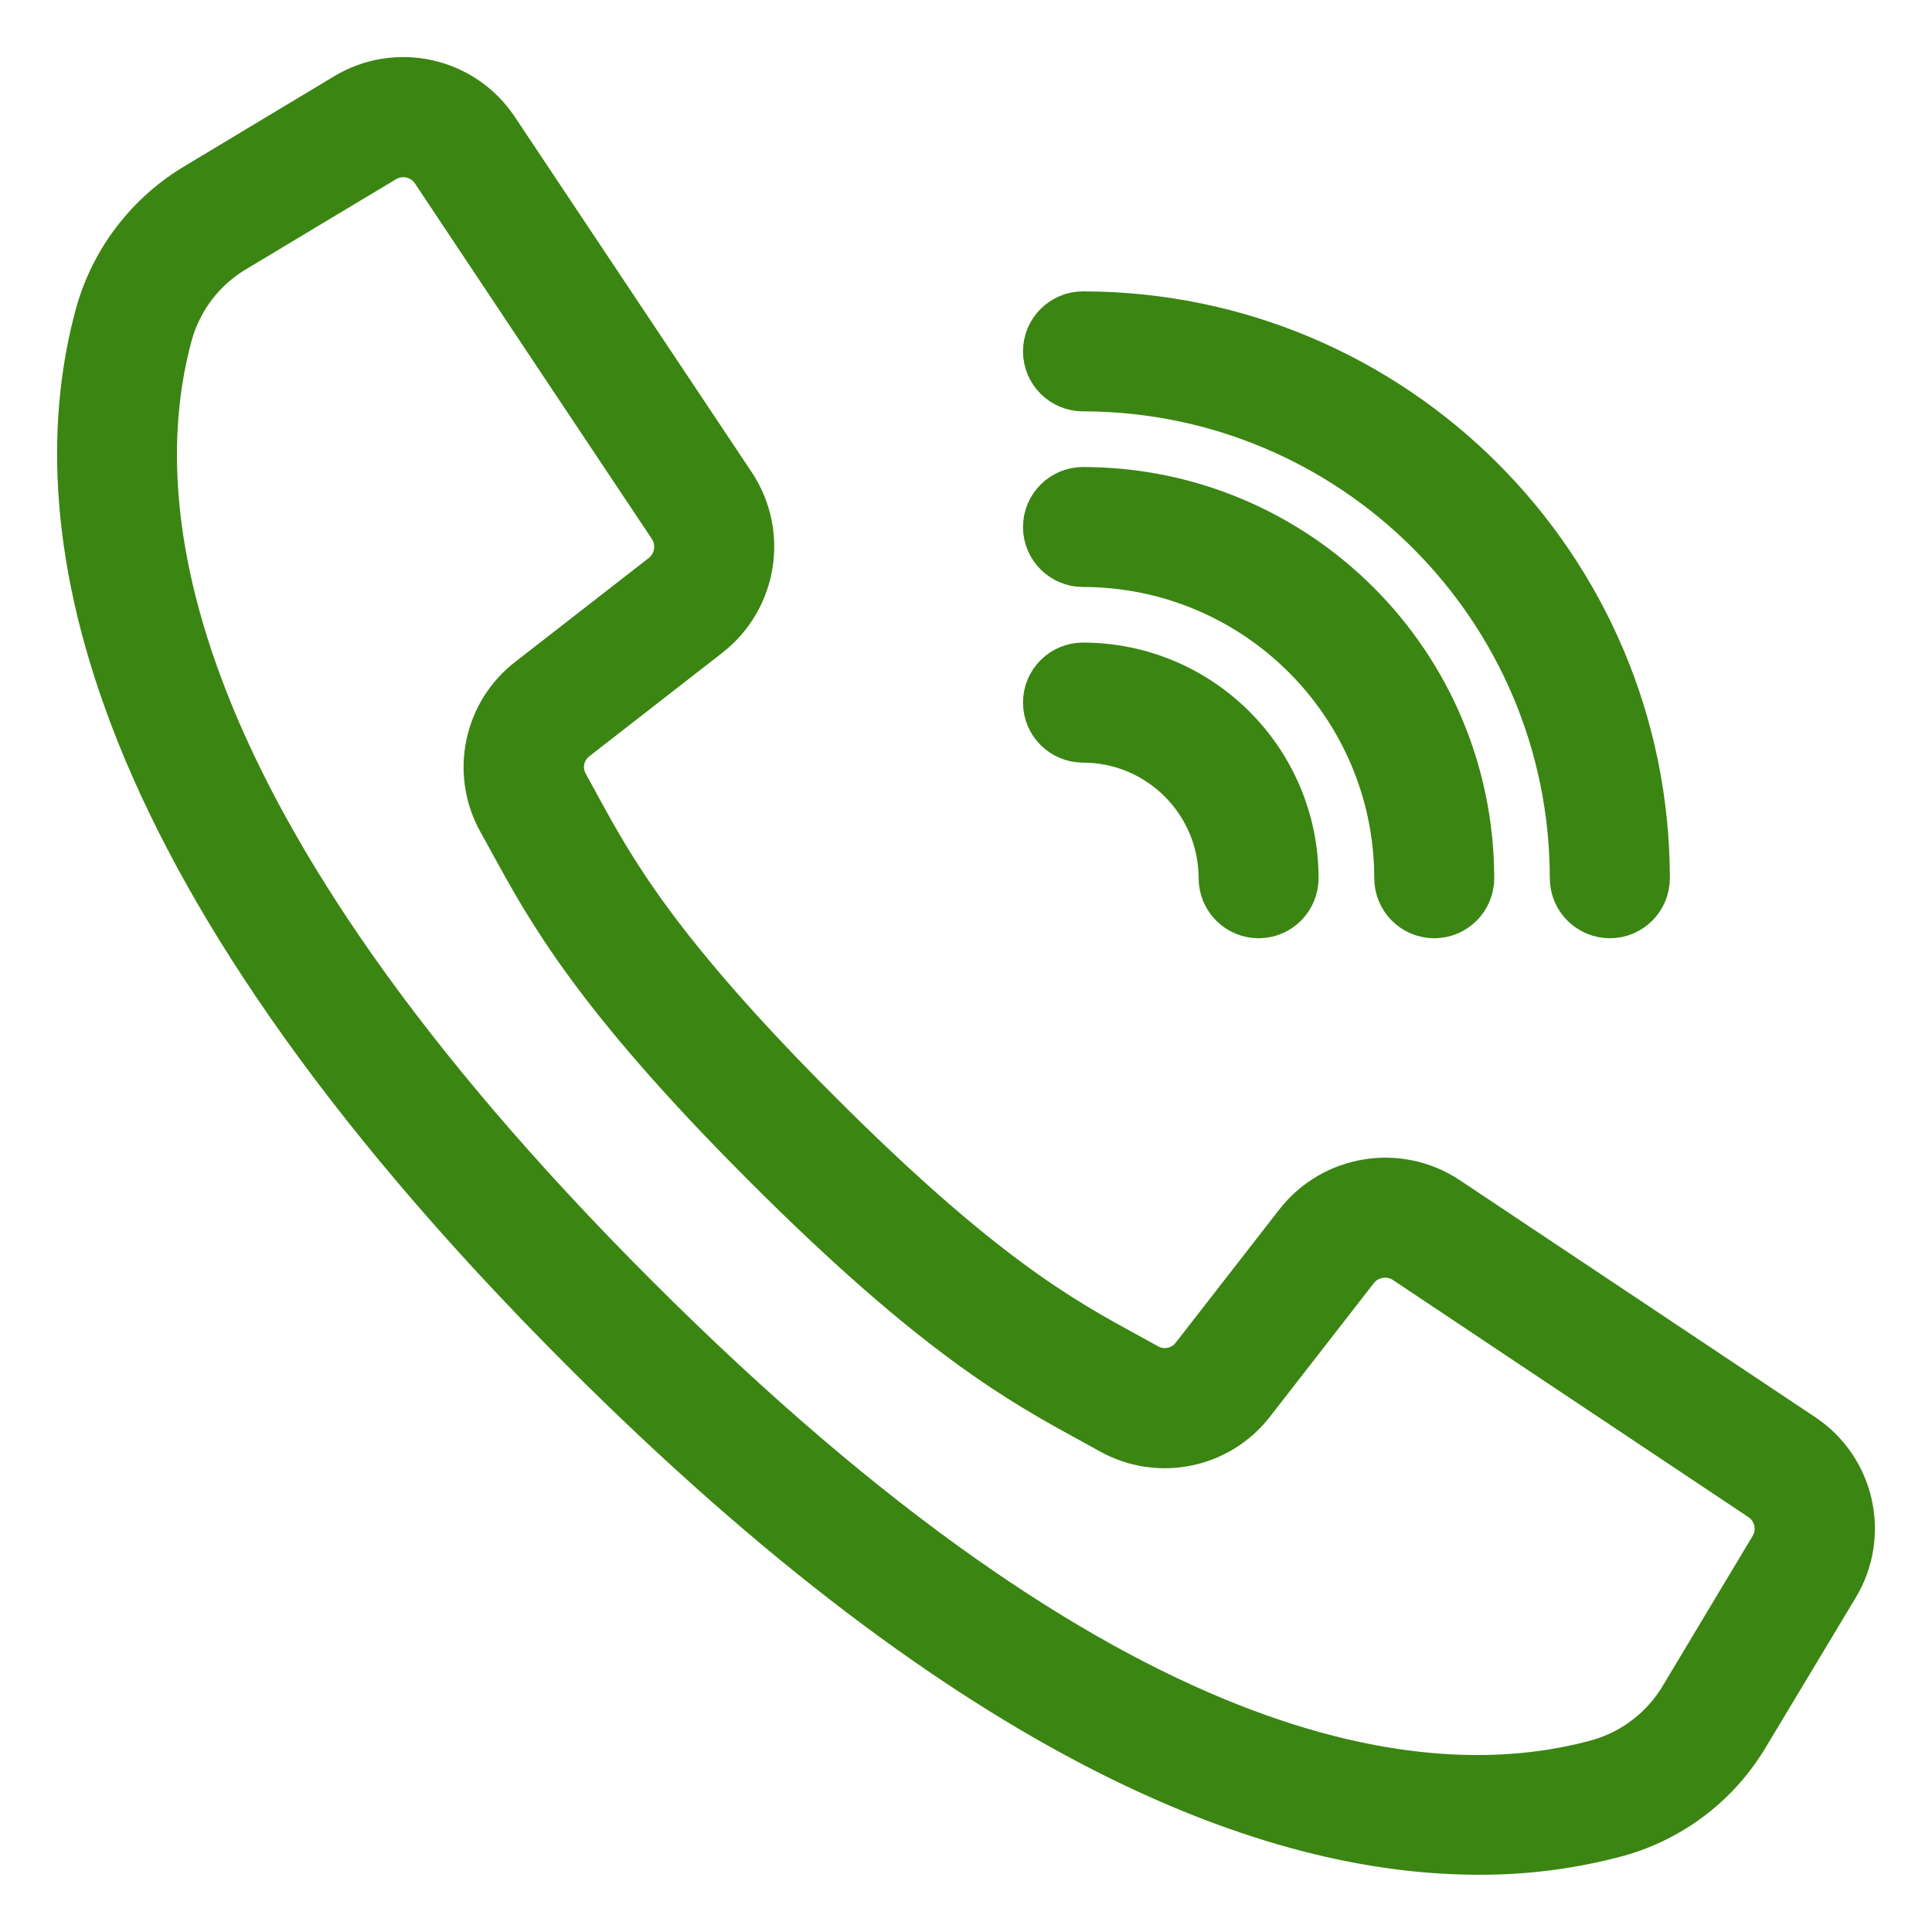 <svg width="22" height="22" viewBox="0 0 22 22" fill="none" xmlns="http://www.w3.org/2000/svg">
<path d="M20.475 16.428L16.427 13.729C15.913 13.389 15.225 13.501 14.845 13.986L13.666 15.502C13.514 15.701 13.239 15.759 13.02 15.638L12.795 15.514C12.052 15.109 11.127 14.604 9.263 12.739C7.398 10.875 6.893 9.949 6.488 9.207L6.365 8.982C6.241 8.763 6.298 8.487 6.498 8.334L8.013 7.155C8.498 6.775 8.61 6.087 8.27 5.573L5.571 1.525C5.223 1.001 4.525 0.844 3.986 1.168L2.294 2.185C1.762 2.498 1.371 3.004 1.205 3.598C0.595 5.819 1.054 9.652 6.7 15.299C11.192 19.791 14.536 20.998 16.834 20.998C17.363 21.001 17.89 20.932 18.401 20.794C18.995 20.627 19.501 20.237 19.814 19.705L20.831 18.013C21.156 17.475 20.999 16.776 20.475 16.428ZM20.257 17.671L19.242 19.364C19.017 19.748 18.653 20.03 18.225 20.152C16.175 20.715 12.593 20.249 7.172 14.828C1.751 9.407 1.285 5.825 1.848 3.774C1.969 3.346 2.252 2.981 2.636 2.757L4.329 1.741C4.563 1.6 4.866 1.669 5.017 1.896L6.483 4.097L7.714 5.943C7.862 6.166 7.813 6.465 7.603 6.63L6.087 7.809C5.626 8.161 5.494 8.8 5.778 9.306L5.899 9.525C6.325 10.306 6.854 11.278 8.788 13.211C10.721 15.144 11.693 15.673 12.473 16.099L12.692 16.22C13.199 16.504 13.837 16.372 14.19 15.911L15.368 14.396C15.533 14.185 15.832 14.137 16.055 14.284L20.103 16.984C20.33 17.135 20.398 17.438 20.257 17.671Z" fill="#3B8512" stroke="#3B8512" stroke-width="0.7"/>
<path d="M12.332 4.334C15.46 4.338 17.995 6.872 17.998 10C17.998 10.184 18.148 10.334 18.332 10.334C18.516 10.334 18.665 10.184 18.665 10C18.661 6.505 15.828 3.672 12.332 3.668C12.149 3.668 11.999 3.817 11.999 4.001C11.999 4.185 12.149 4.334 12.332 4.334Z" fill="#3B8512" stroke="#3B8512" stroke-width="0.7"/>
<path d="M12.332 6.334C14.356 6.336 15.996 7.976 15.999 10C15.999 10.184 16.148 10.334 16.332 10.334C16.516 10.334 16.665 10.184 16.665 10C16.662 7.608 14.724 5.67 12.332 5.668C12.149 5.668 11.999 5.817 11.999 6.001C11.999 6.185 12.149 6.334 12.332 6.334Z" fill="#3B8512" stroke="#3B8512" stroke-width="0.7"/>
<path d="M12.332 8.334C13.252 8.335 13.998 9.08 13.999 10C13.999 10.184 14.148 10.334 14.332 10.334C14.516 10.334 14.665 10.184 14.665 10C14.664 8.712 13.62 7.669 12.332 7.667C12.149 7.667 11.999 7.816 11.999 8C11.999 8.185 12.149 8.334 12.332 8.334Z" fill="#3B8512" stroke="#3B8512" stroke-width="0.7"/>
</svg>
